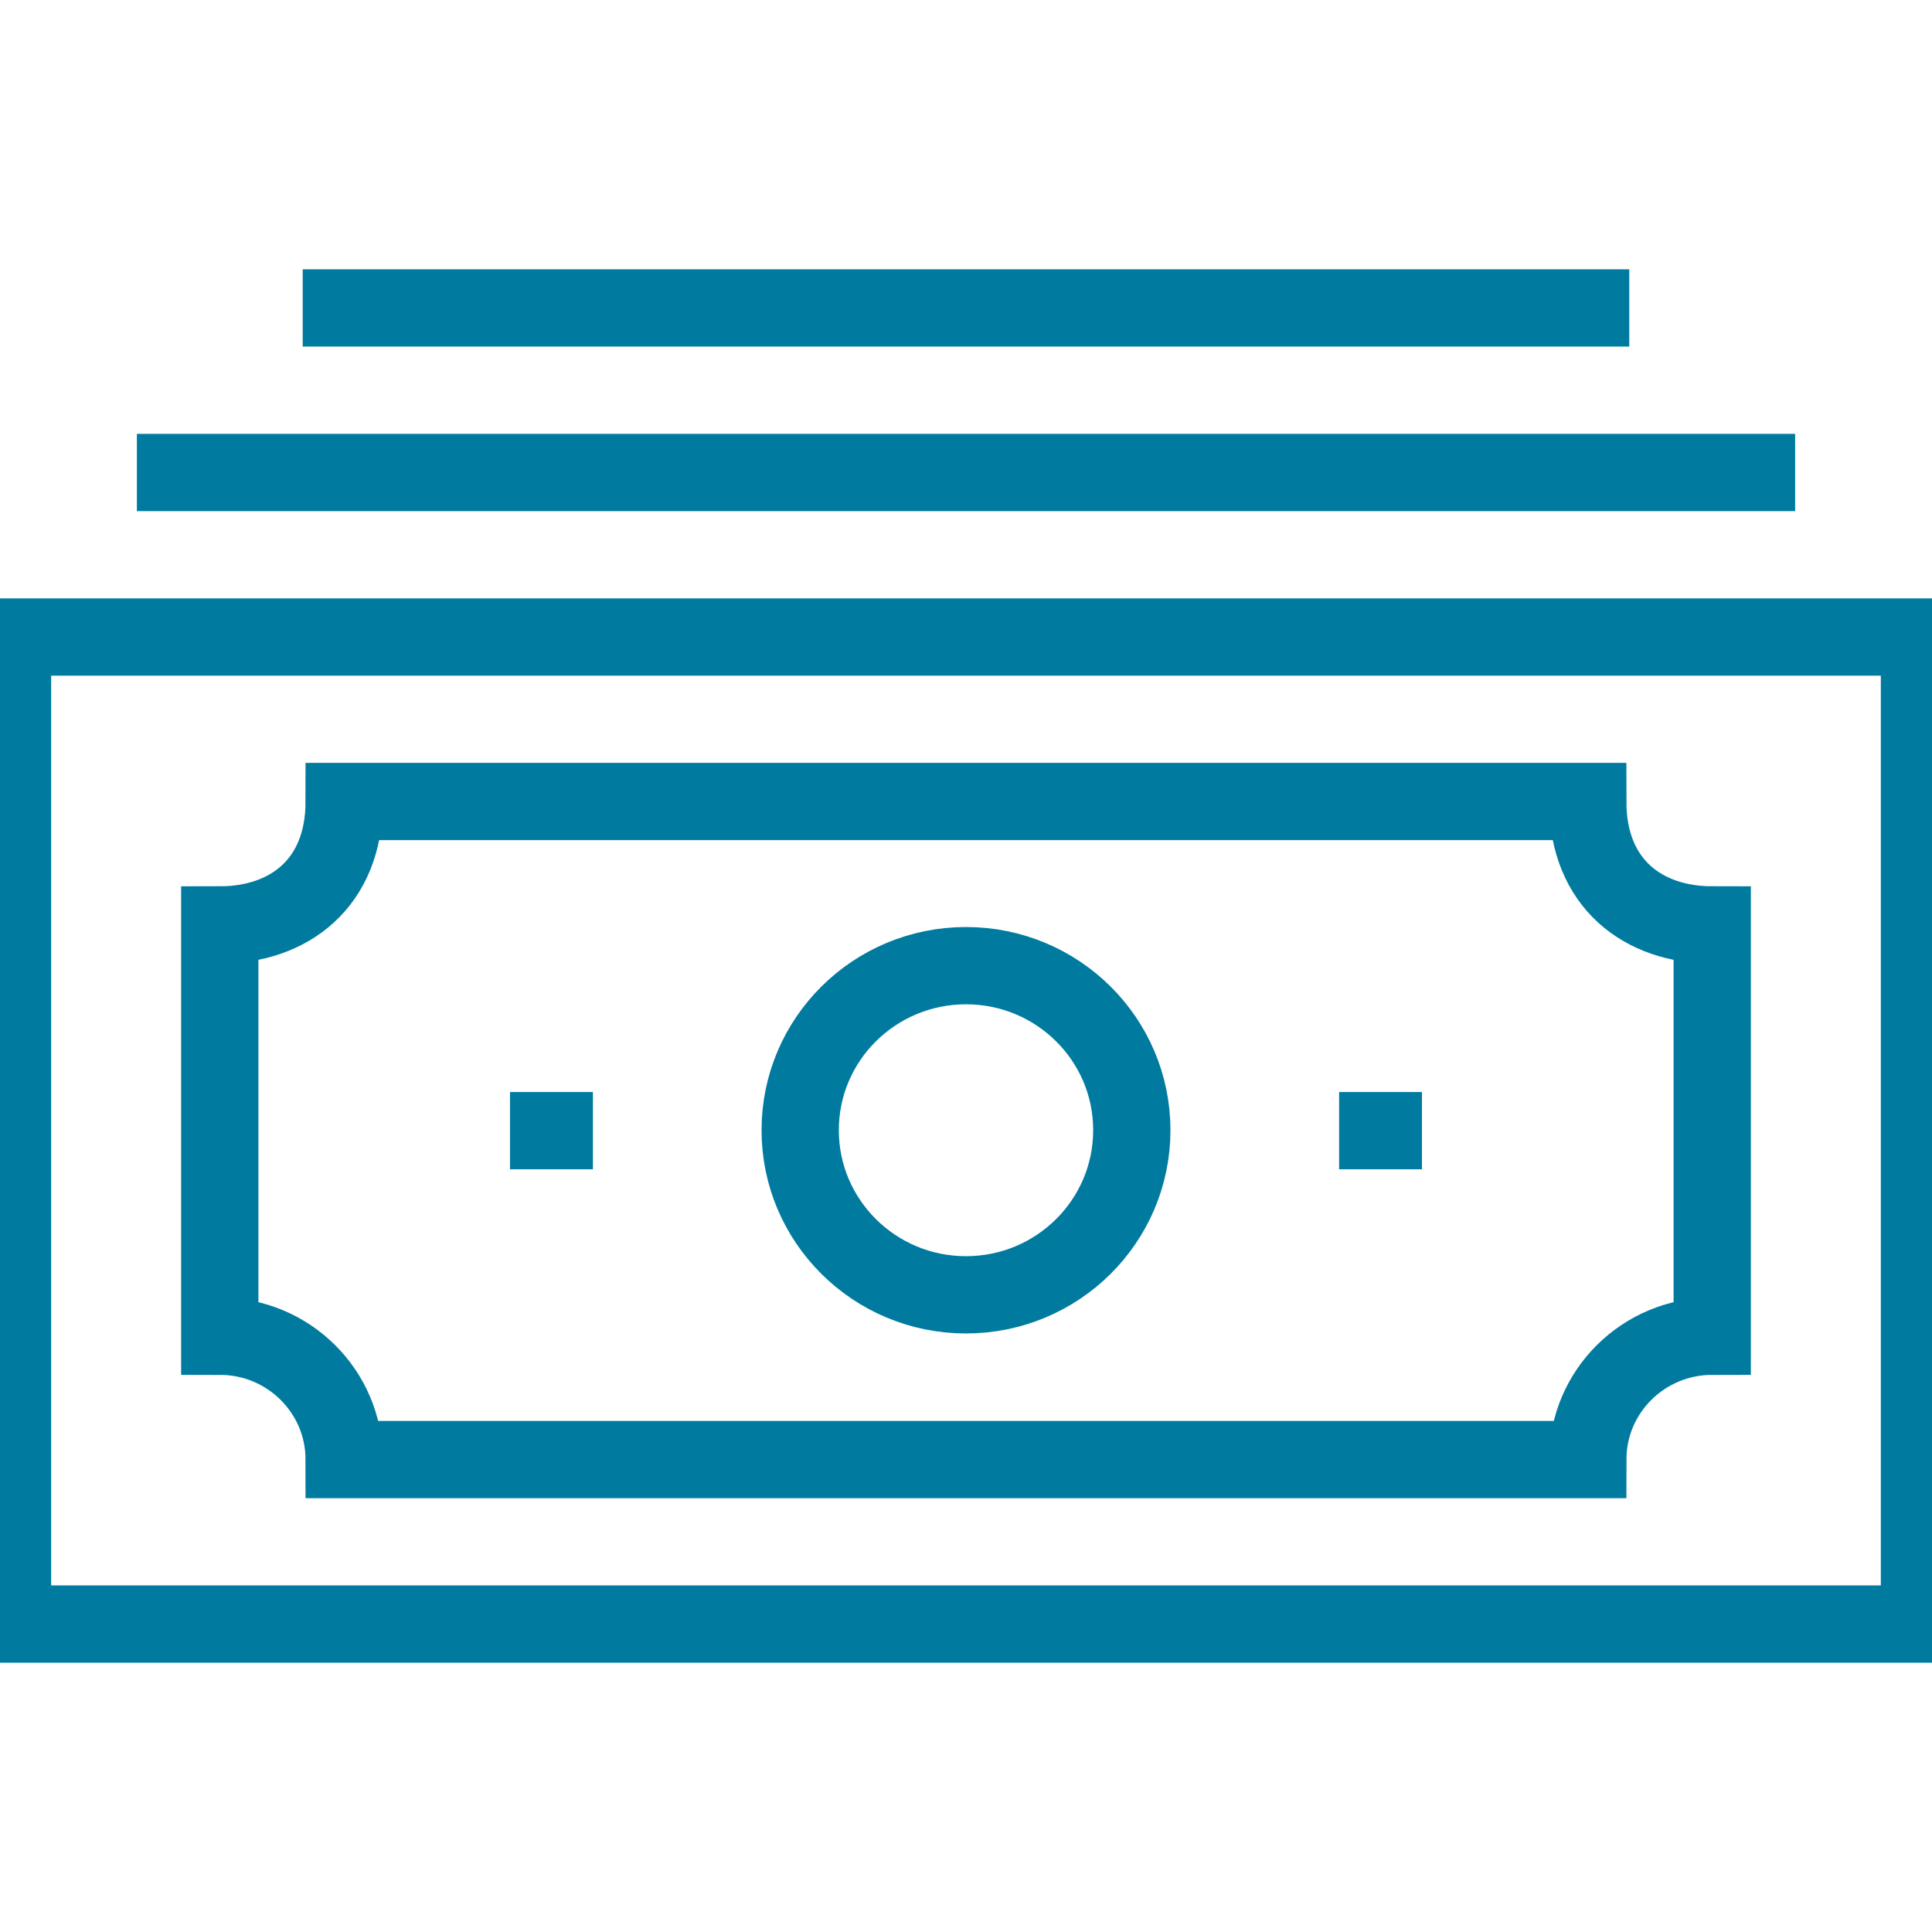 <svg width="75" height="75" viewBox="0 0 75 75" fill="none" xmlns="http://www.w3.org/2000/svg">
<g clip-path="url(#clip0)">
<path d="M5.314 18.342H69.687M63.248 11.954H11.751H63.248Z" stroke="#007B9F" stroke-width="3" stroke-miterlimit="10"/>
<path d="M43.937 43.874C43.937 47.401 41.056 50.265 37.5 50.265C33.944 50.265 31.063 47.402 31.063 43.874C31.063 40.346 33.944 37.487 37.5 37.487C41.056 37.487 43.937 40.346 43.937 43.874ZM51.984 43.891H55.2H51.984ZM19.798 43.891H23.017H19.798ZM61.637 56.661H13.361C13.361 54.019 11.2 51.872 8.531 51.872V35.906C11.2 35.906 13.361 34.306 13.361 31.114H61.636C61.636 34.306 63.8 35.906 66.468 35.906V51.872C63.8 51.872 61.637 54.018 61.637 56.661ZM0.486 24.73H74.513V63.047H0.486V24.73Z" stroke="#007B9F" stroke-width="3" stroke-miterlimit="10"/>
</g>
<defs>
<clipPath id="clip0">
<rect width="75" height="75" fill="white"/>
</clipPath>
</defs>
</svg>

